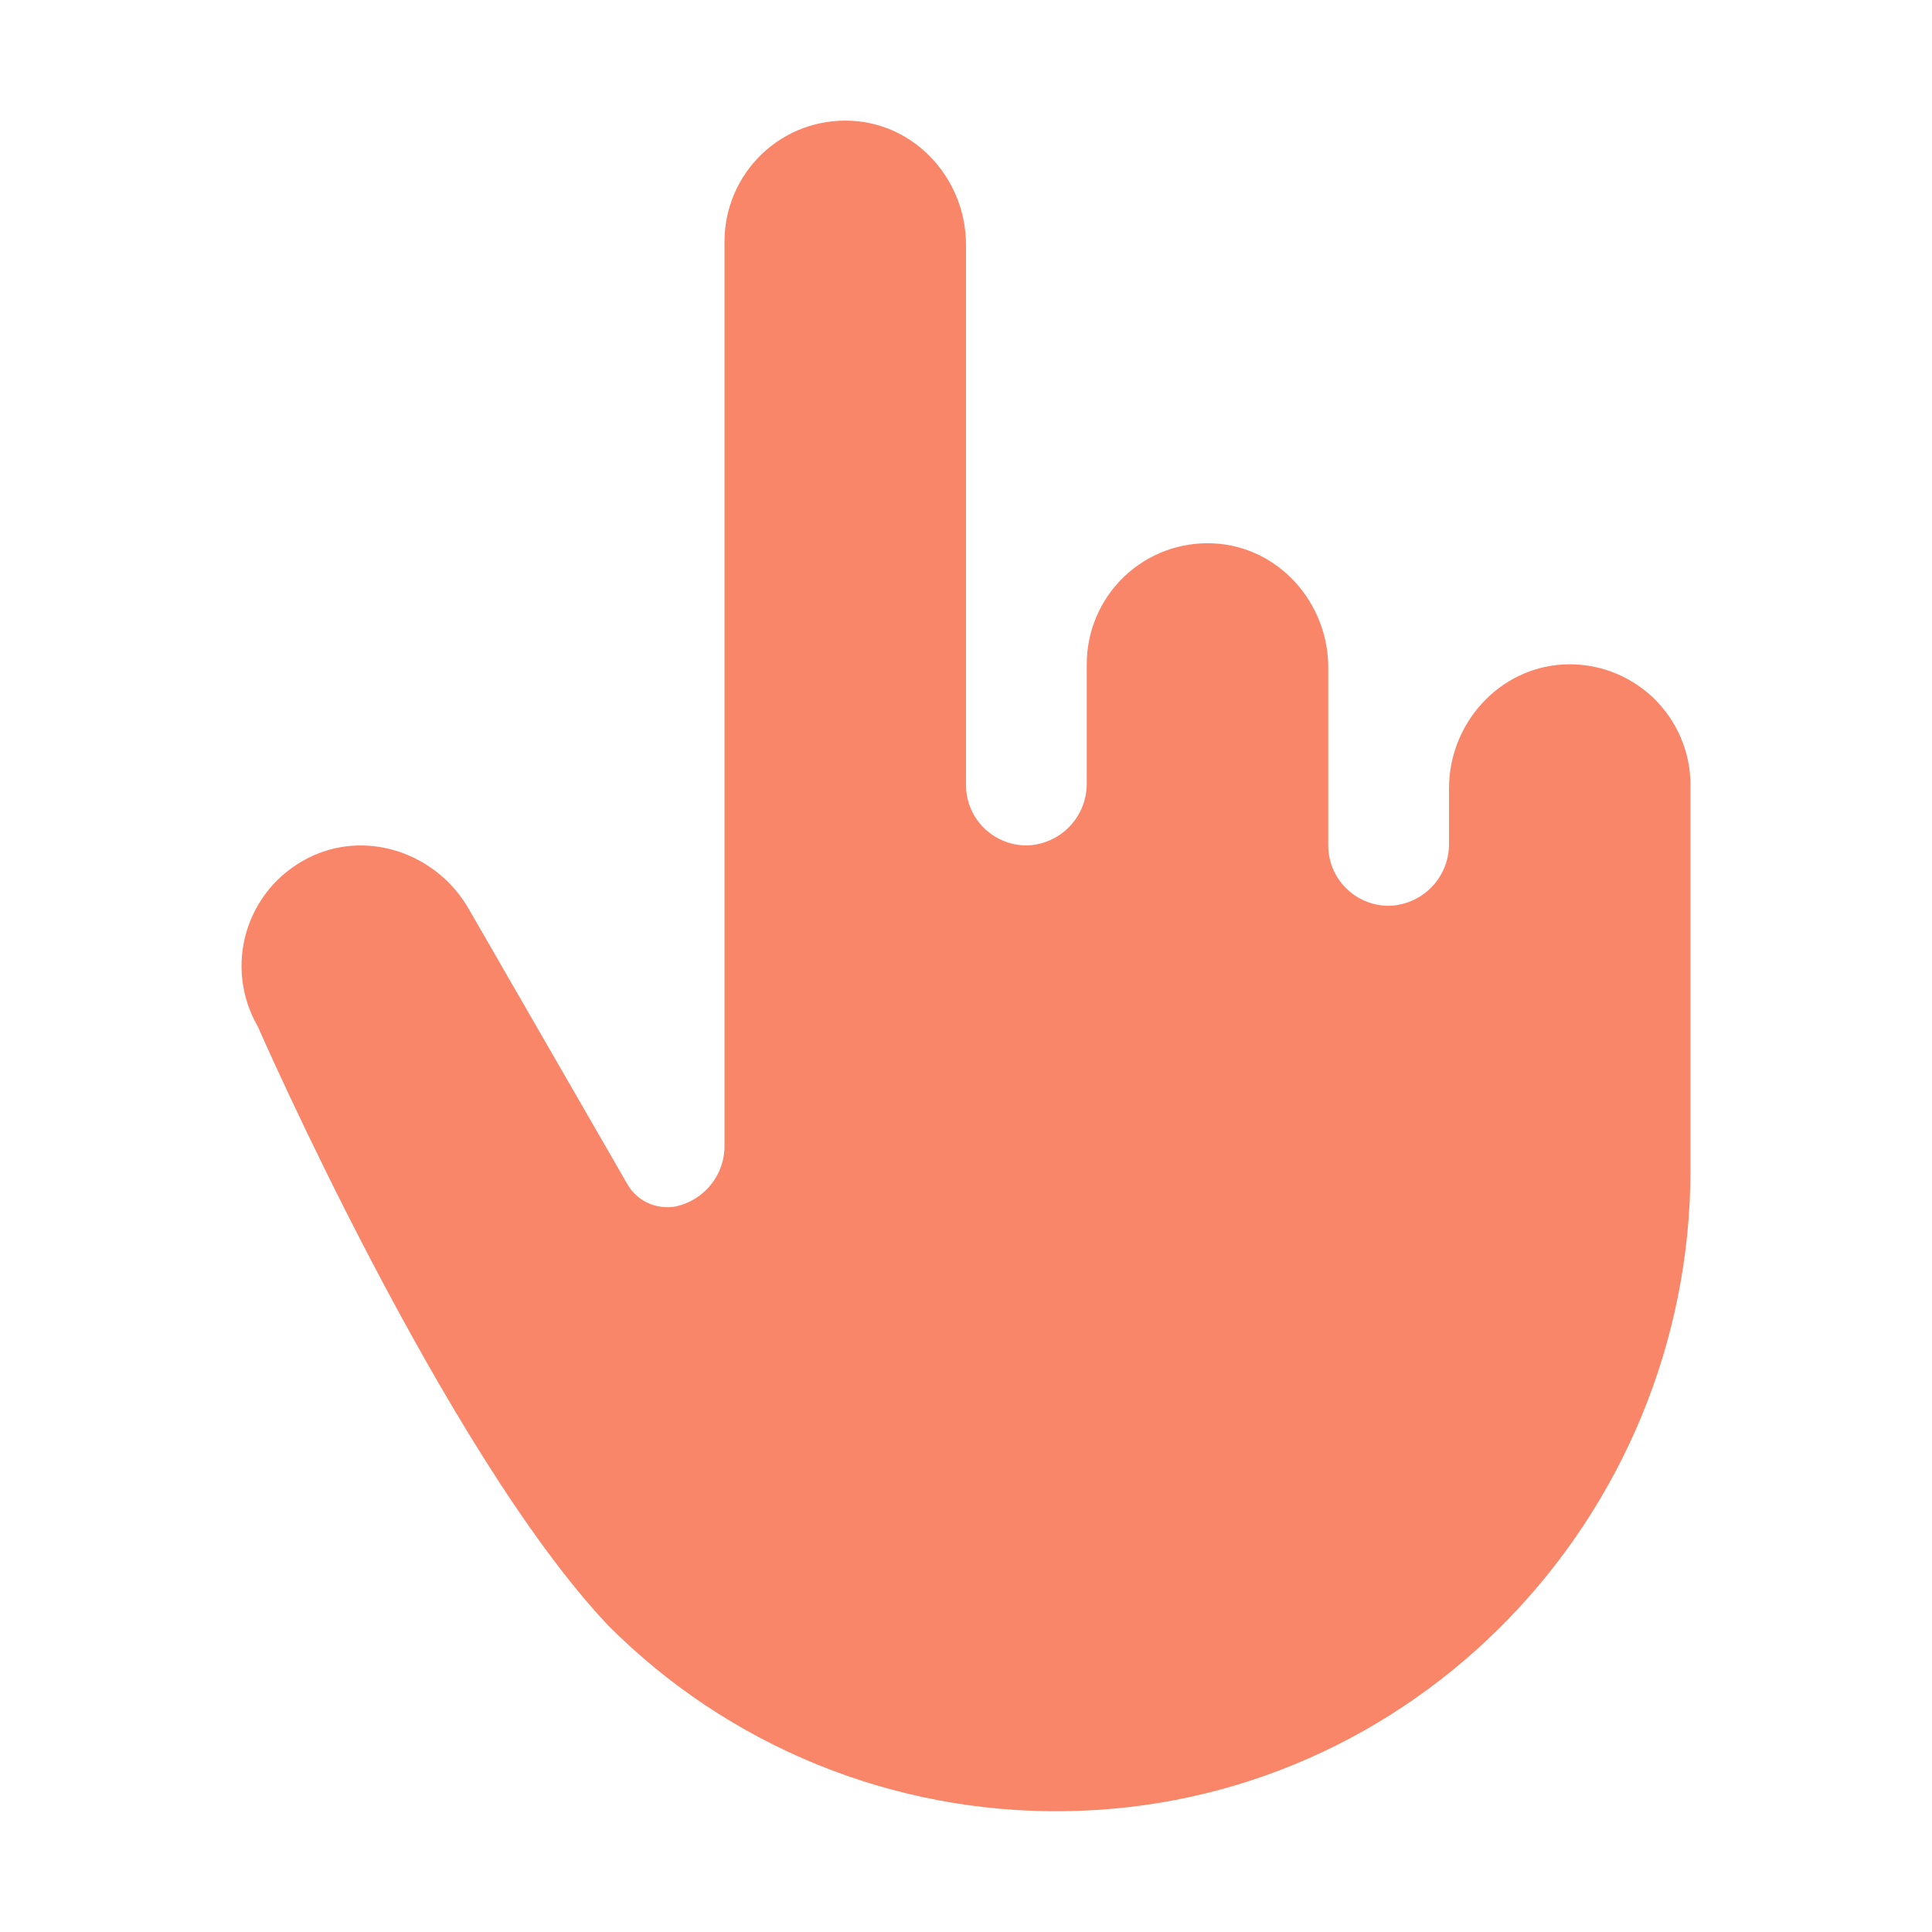 <?xml version="1.0" encoding="UTF-8"?> <svg xmlns="http://www.w3.org/2000/svg" width="20" height="20" viewBox="0 0 20 20" fill="none"><path d="M17.5 8.125V12.104C17.5 15.713 14.621 18.709 11.016 18.749C10.141 18.761 9.272 18.597 8.461 18.267C7.651 17.937 6.915 17.448 6.297 16.828C4.593 15.026 2.668 10.625 2.668 10.625C2.583 10.478 2.529 10.316 2.509 10.148C2.489 9.98 2.503 9.81 2.551 9.647C2.599 9.485 2.679 9.334 2.787 9.203C2.894 9.073 3.028 8.966 3.178 8.888C3.777 8.576 4.514 8.823 4.85 9.405L6.491 12.252C6.536 12.334 6.605 12.401 6.689 12.444C6.772 12.487 6.866 12.504 6.959 12.494H6.969C7.119 12.468 7.255 12.389 7.352 12.272C7.45 12.155 7.502 12.007 7.5 11.855V2.5C7.5 2.331 7.534 2.163 7.601 2.007C7.667 1.852 7.765 1.711 7.887 1.594C8.01 1.477 8.155 1.386 8.313 1.327C8.472 1.268 8.641 1.242 8.81 1.25C9.483 1.281 10 1.861 10 2.534V8.125C10 8.211 10.017 8.295 10.051 8.374C10.085 8.453 10.135 8.524 10.197 8.582C10.26 8.641 10.334 8.686 10.415 8.715C10.495 8.744 10.581 8.756 10.666 8.75C10.827 8.736 10.977 8.662 11.085 8.542C11.193 8.423 11.252 8.267 11.25 8.105V6.875C11.25 6.706 11.284 6.538 11.351 6.382C11.417 6.227 11.515 6.086 11.637 5.969C11.76 5.852 11.905 5.761 12.063 5.702C12.222 5.643 12.391 5.617 12.56 5.625C13.233 5.656 13.75 6.236 13.75 6.909V8.75C13.75 8.836 13.767 8.92 13.801 8.999C13.835 9.078 13.885 9.149 13.947 9.207C14.01 9.266 14.084 9.311 14.165 9.34C14.245 9.369 14.331 9.381 14.416 9.375C14.577 9.361 14.727 9.287 14.835 9.167C14.943 9.048 15.002 8.892 15 8.73V8.162C15 7.489 15.517 6.912 16.19 6.878C16.359 6.87 16.527 6.896 16.686 6.955C16.844 7.014 16.989 7.105 17.112 7.221C17.234 7.338 17.332 7.478 17.398 7.633C17.465 7.789 17.5 7.956 17.5 8.125Z" fill="#FA8669"></path></svg> 
